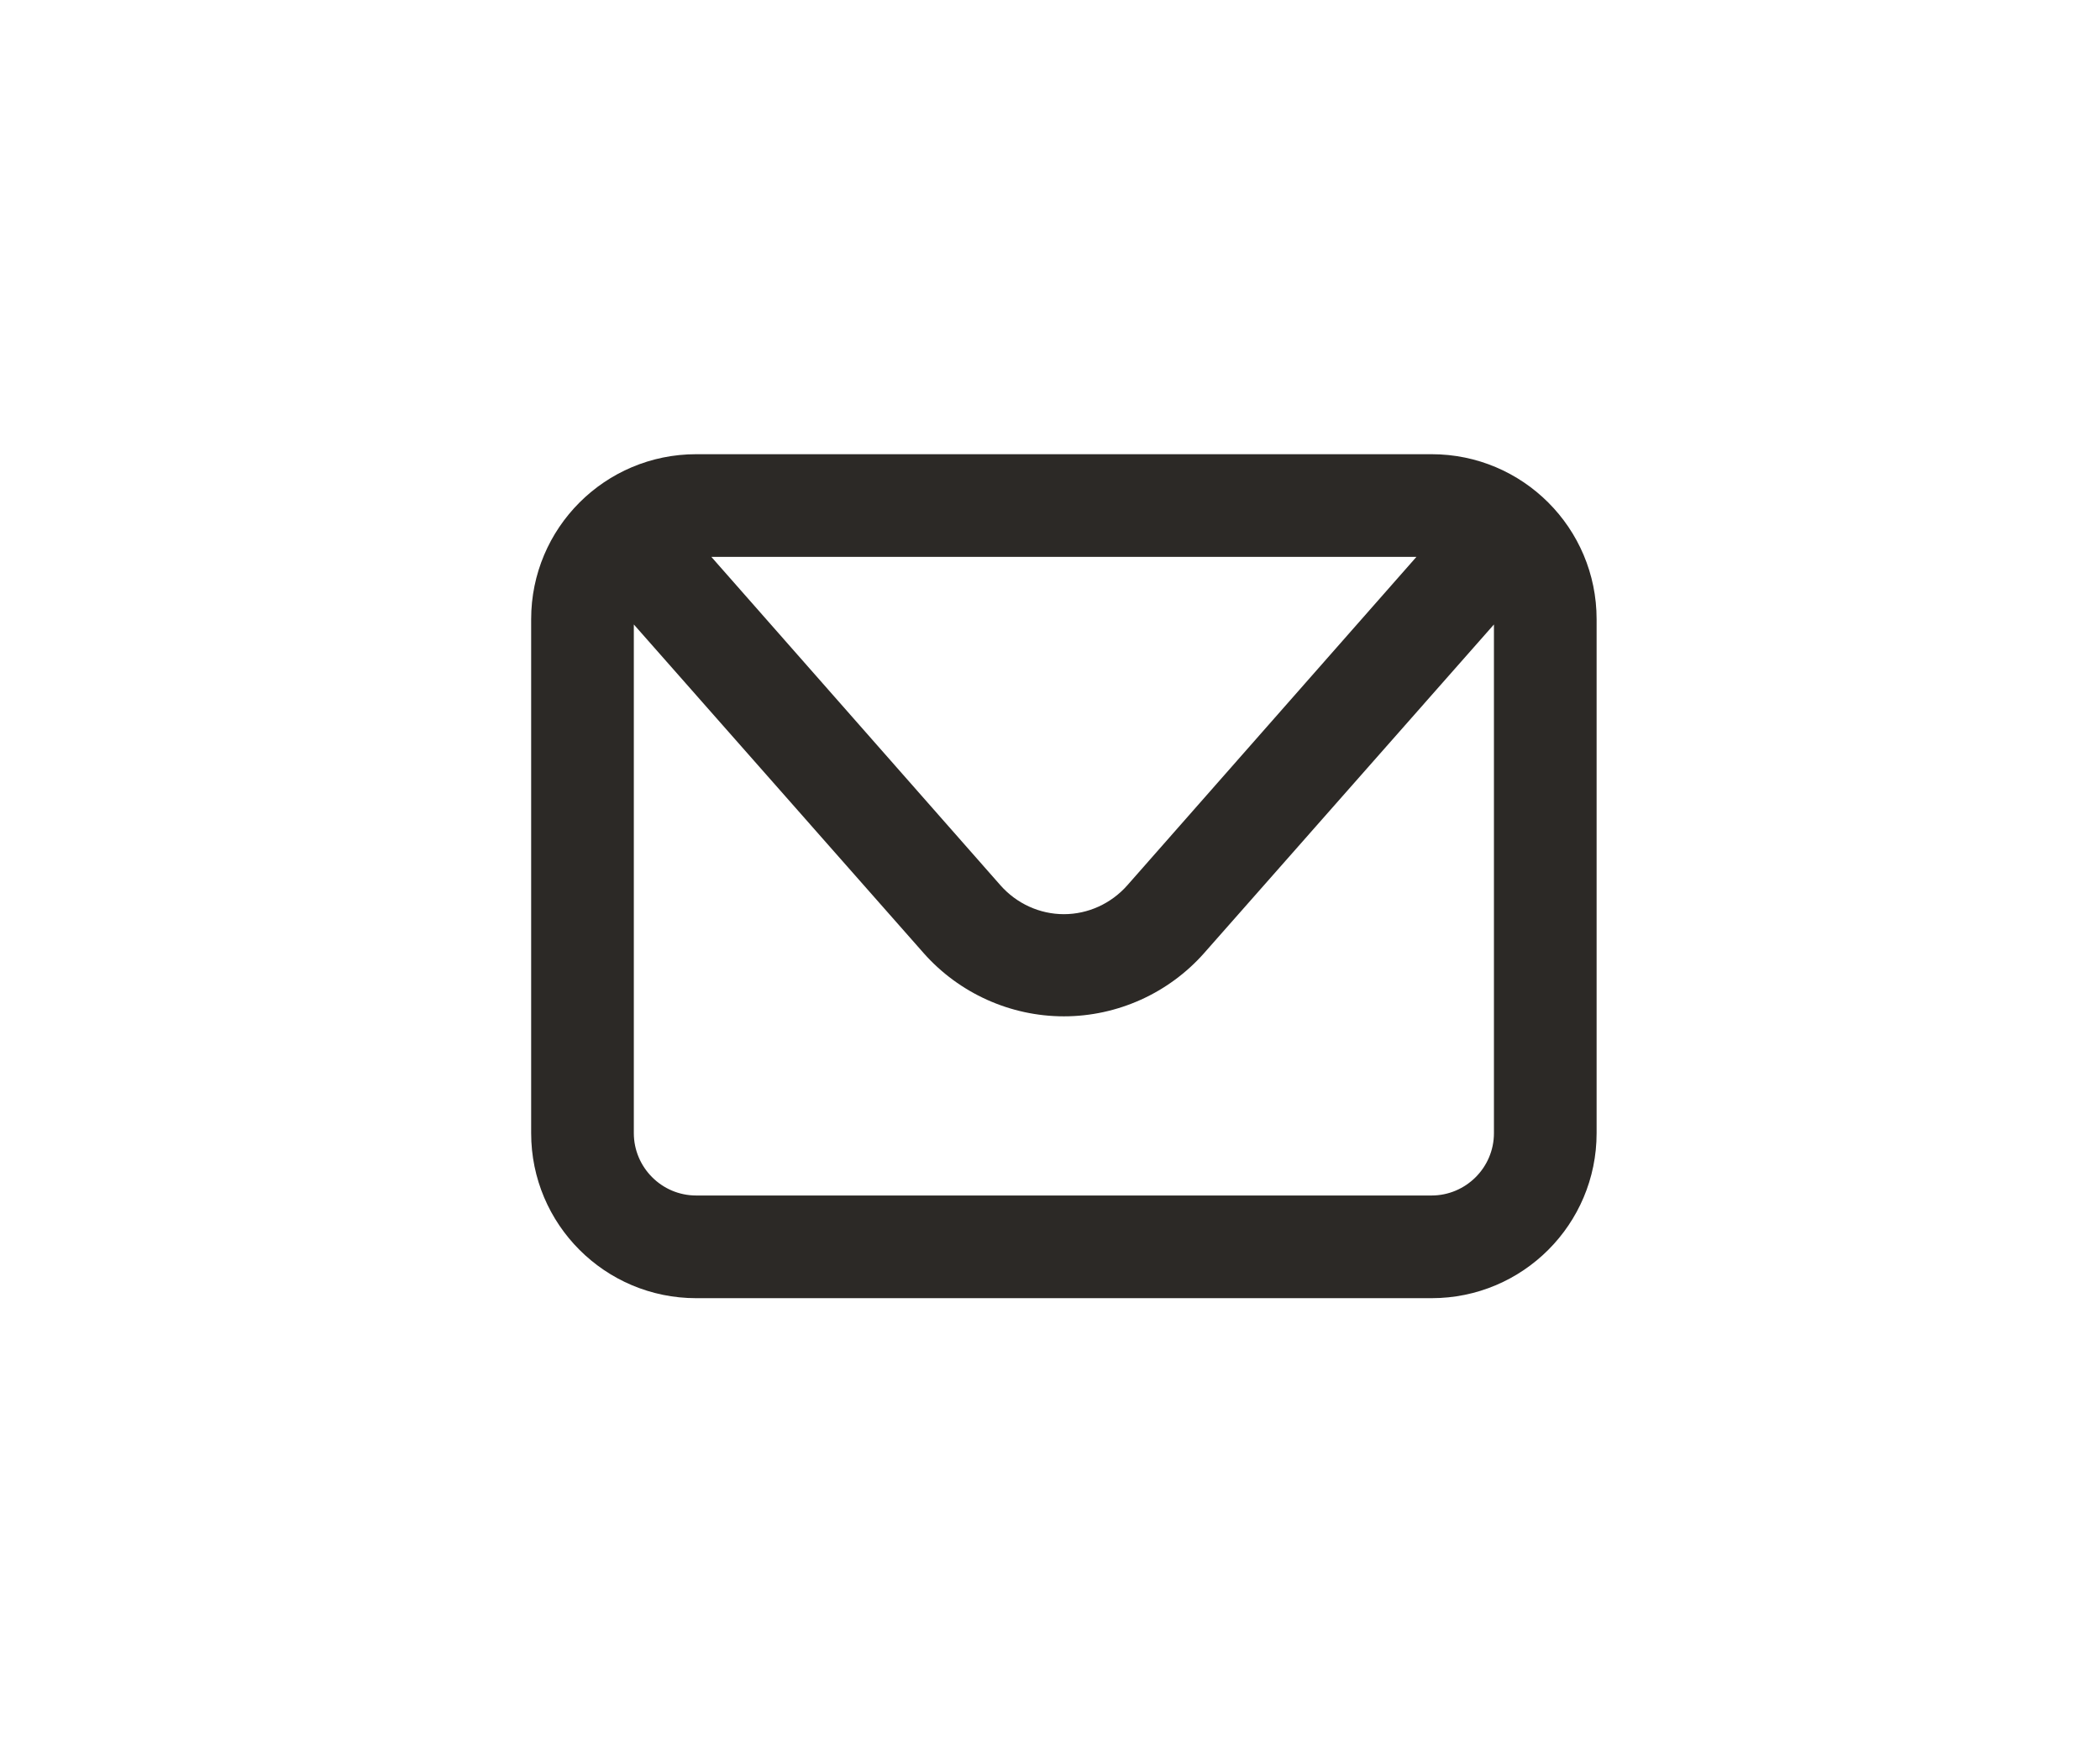 <svg xmlns="http://www.w3.org/2000/svg" id="BOTTOM" viewBox="0 0 40.09 33.19"><defs><style>      .cls-1 {        fill: #2c2926;      }    </style></defs><path class="cls-1" d="m13.29,24.78c-1.74,0-3.15-1.41-3.15-3.15v-9.81c0-1.74,1.41-3.15,3.15-3.15h14.04c1.74,0,3.15,1.41,3.15,3.15v9.81c0,1.74-1.41,3.15-3.15,3.15h-14.04Zm-1.19-3.15c0,.65.53,1.19,1.19,1.19h14.04c.65,0,1.19-.53,1.19-1.19v-9.71l-5.53,6.27c-.68.77-1.66,1.21-2.68,1.21s-2-.44-2.68-1.21l-5.53-6.27v9.71Zm7-4.73c.31.35.75.55,1.21.55s.9-.2,1.21-.55l5.52-6.27h-13.46l5.52,6.27Z"></path></svg>